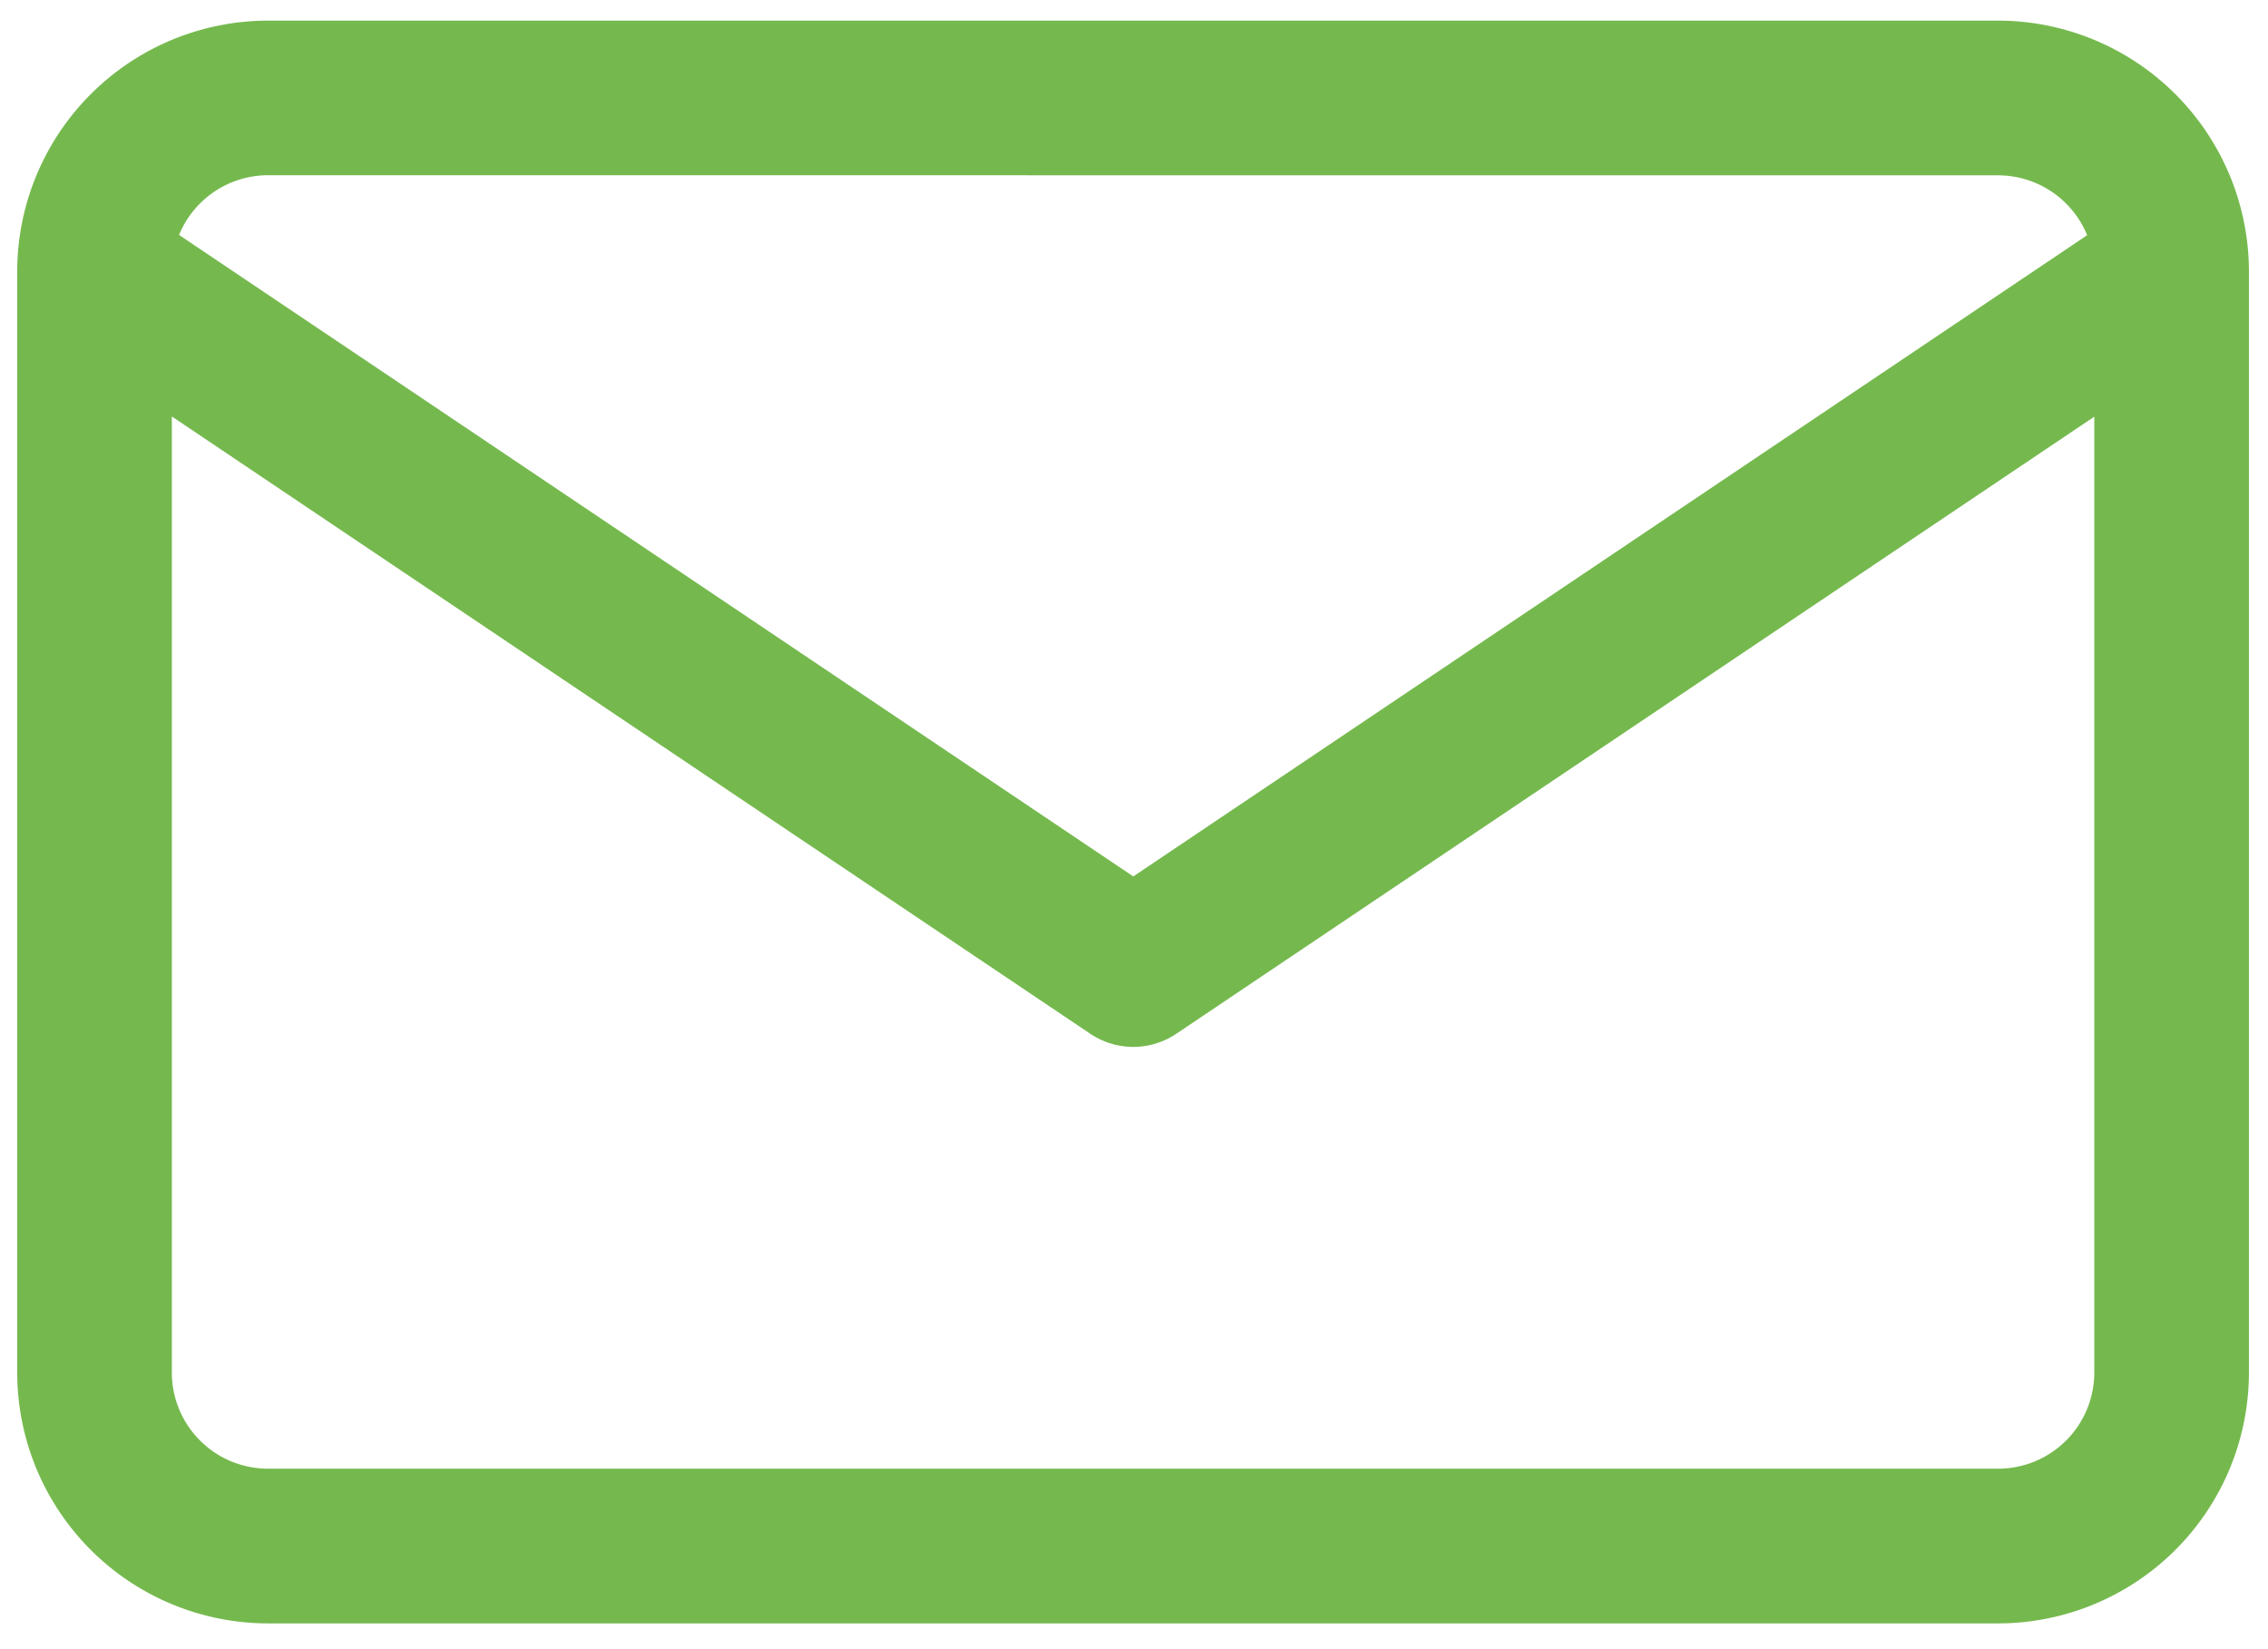 <svg xmlns="http://www.w3.org/2000/svg" width="22" height="16" viewBox="0 0 22 16">
  <g transform="translate(-692.4 -204.1)">
    <path
      d="M711.785,219.85H695a2.435,2.435,0,0,1-2.433-2.433V206.734A2.436,2.436,0,0,1,695,204.3h16.782a2.436,2.436,0,0,1,2.433,2.433v10.683A2.435,2.435,0,0,1,711.785,219.85ZM695,205.8a.934.934,0,0,0-.933.933v10.683a.933.933,0,0,0,.933.933h16.782a.933.933,0,0,0,.933-.933V206.734a.934.934,0,0,0-.933-.933M703.394,214.257a.753.753,0,0,1-.419-.128L692.9,207.356a.75.75,0,0,1,.838-1.245l9.655,6.492,9.656-6.492a.75.75,0,0,1,.836,1.245l-10.074,6.773A.75.75,0,0,1,703.394,214.257Z"
      fill="#75b94e"/>
  </g>
</svg>
